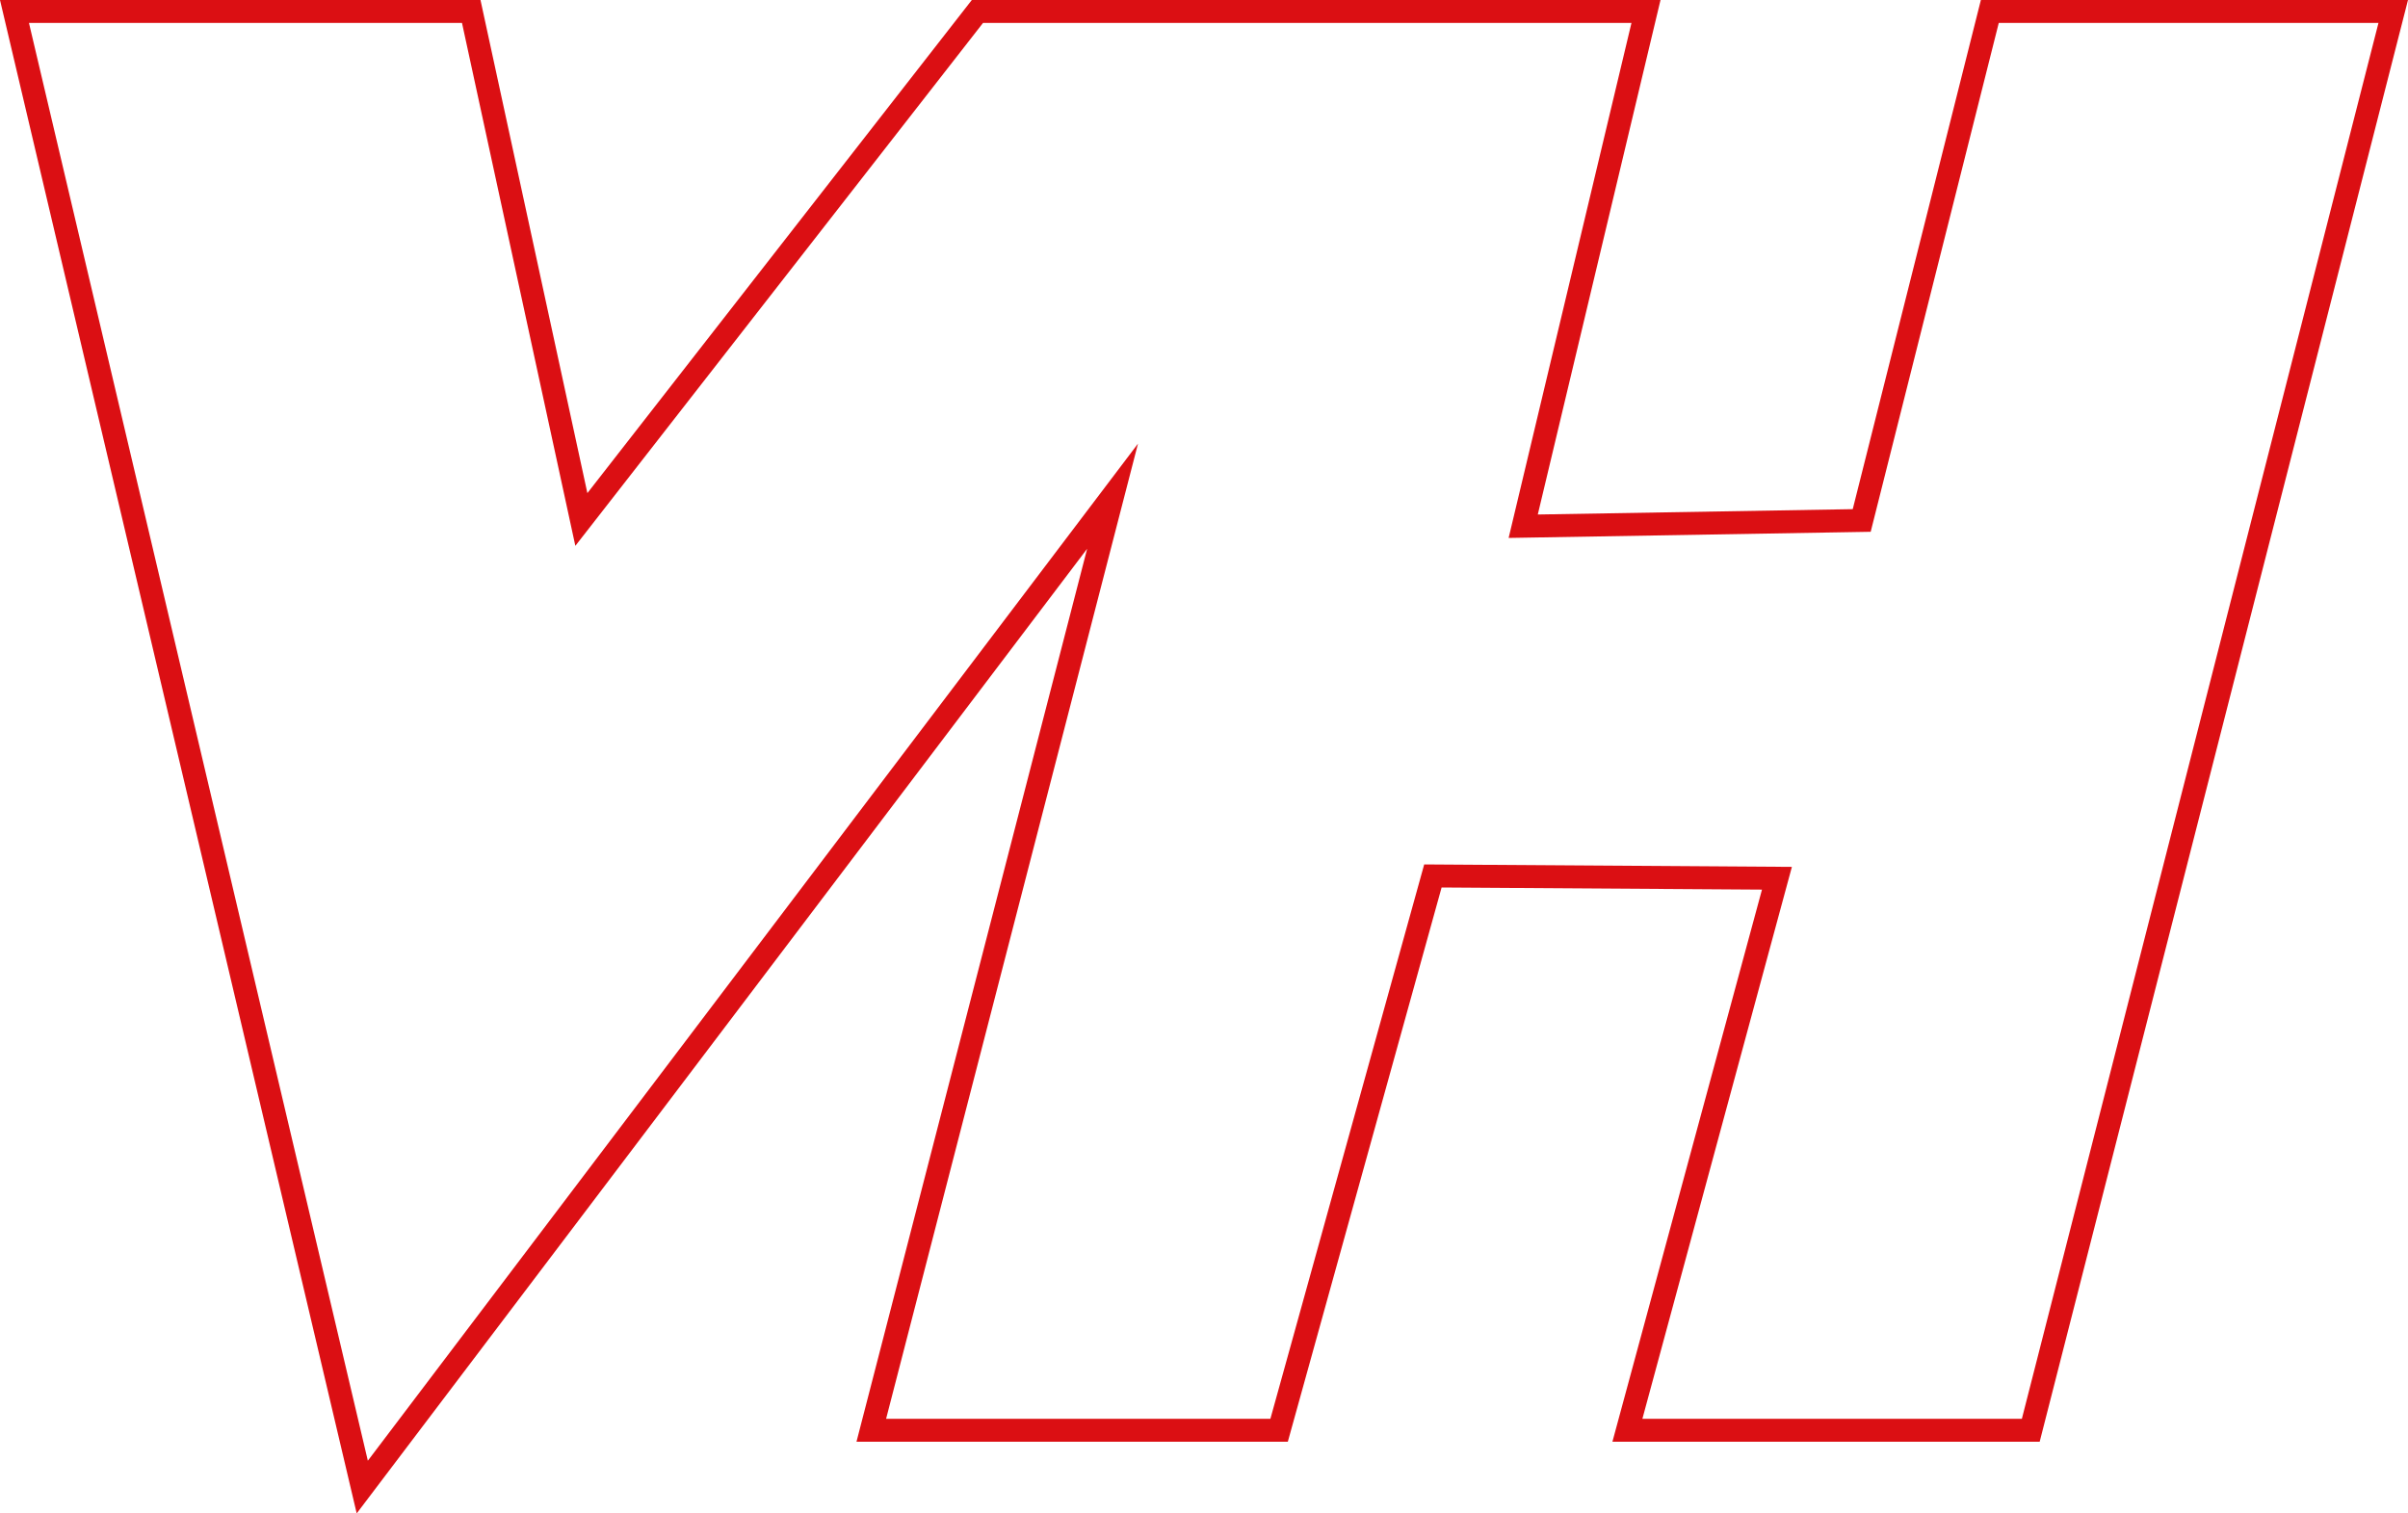 <svg width="525" height="330" viewBox="0 0 525 330" fill="none" xmlns="http://www.w3.org/2000/svg">
<path d="M128.062 107.522L211.88 0H362.03L335.274 112.188L403.939 111.022L431.879 0H525L444.698 314.368H351.545L384.152 193.98L314.303 193.514L280.775 314.368H186.734L237.025 119.654L77.77 330L0 0H104.757L128.062 107.522ZM80.198 318.509L248.111 96.731L193.19 309.368H276.975L310.509 188.488L390.675 189.023L358.079 309.368H440.815L518.562 5H435.777L407.854 115.956L328.916 117.298L355.698 5H214.322L125.438 119.021L100.725 5H6.314L80.198 318.509Z" fill="#DB0F13"/>
</svg>
